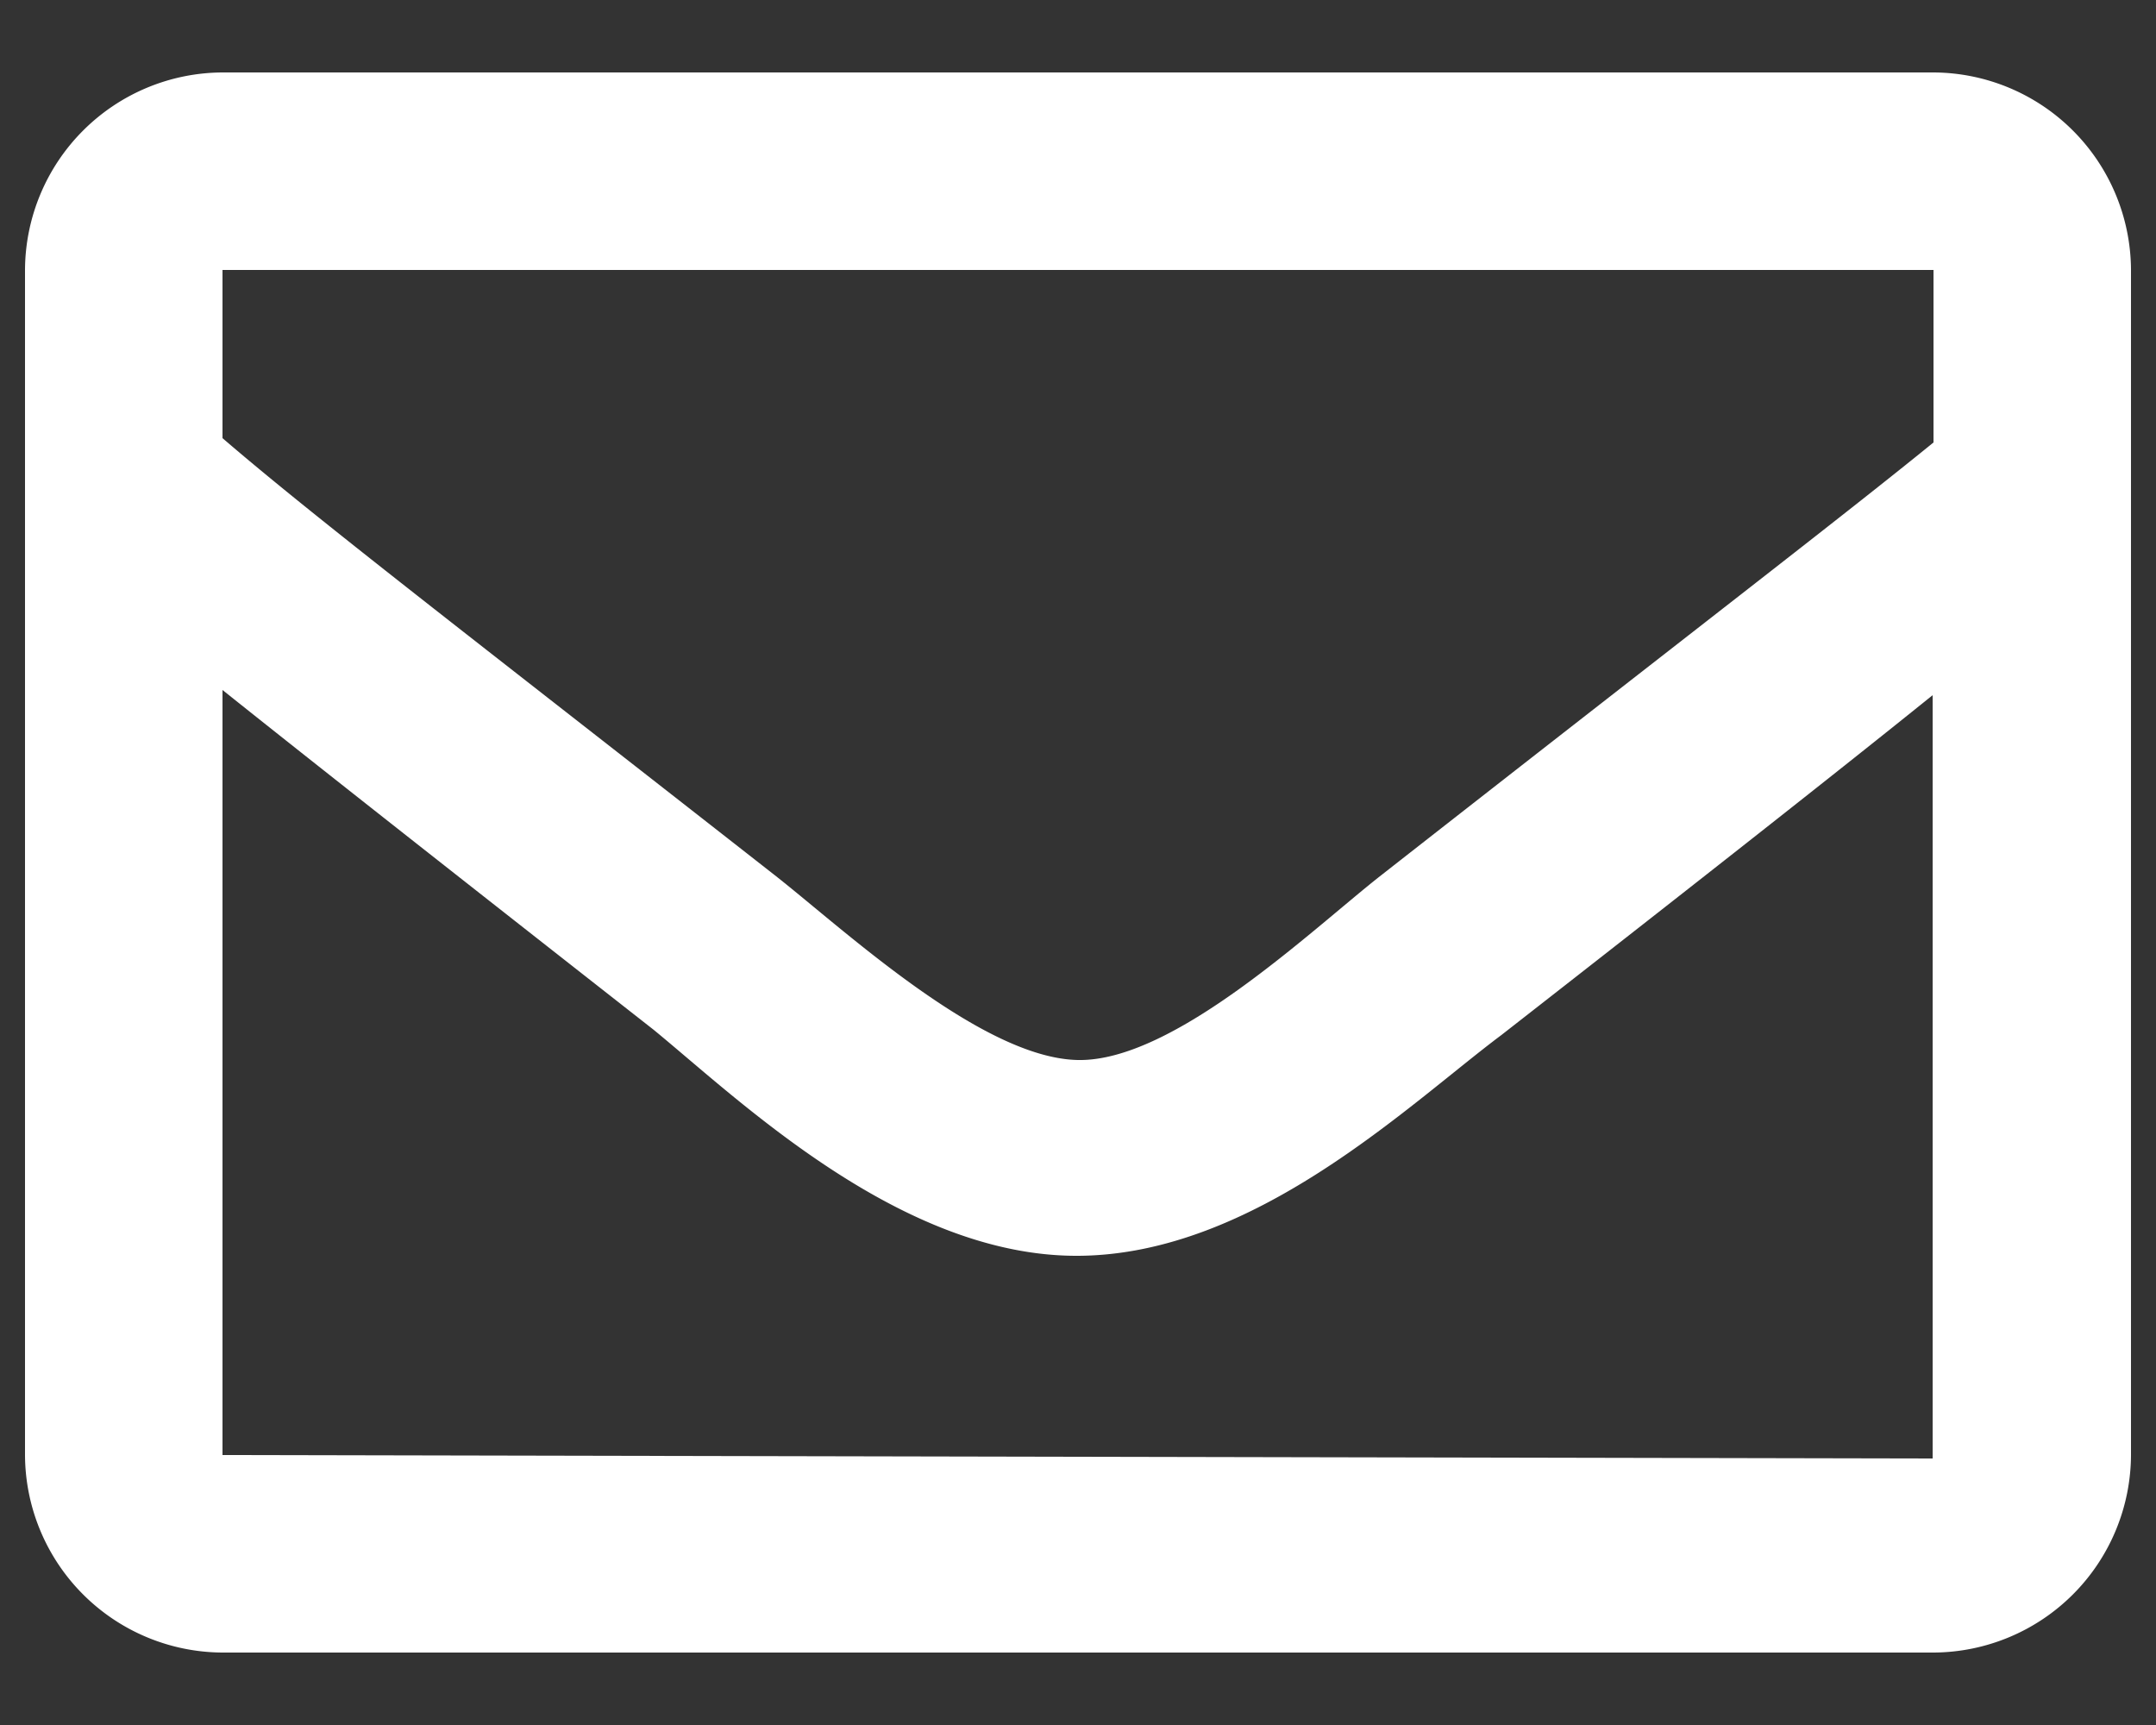 <svg xmlns="http://www.w3.org/2000/svg" width="25" height="20" viewBox="0 0 25 20">
  <rect x="0" y="0" width="25" height="20" fill="#333333" stroke="none"/>
  <g>
    <path d="M22.42.84H2.58A2.3,2.3,0,0,0,.29,3.13V16.87a2.3,2.3,0,0,0,2.29,2.29H22.42a2.3,2.3,0,0,0,2.29-2.29V3.13A2.3,2.3,0,0,0,22.42.84Zm0,2.29v2C21.35,6,19.64,7.31,16,10.16c-.8.63-2.39,2.15-3.5,2.13S9.8,10.79,9,10.16C5.36,7.31,3.65,6,2.58,5.08V3.13ZM2.58,16.87V8c1.09.87,2.64,2.09,5,3.94,1,.82,2.87,2.63,4.92,2.62S16.34,12.8,17.41,12c2.37-1.85,3.92-3.07,5-3.94v8.85Z" style="fill: #fff"/>
    <rect width="25" height="20" style="fill: none"/>
  </g>
</svg>
